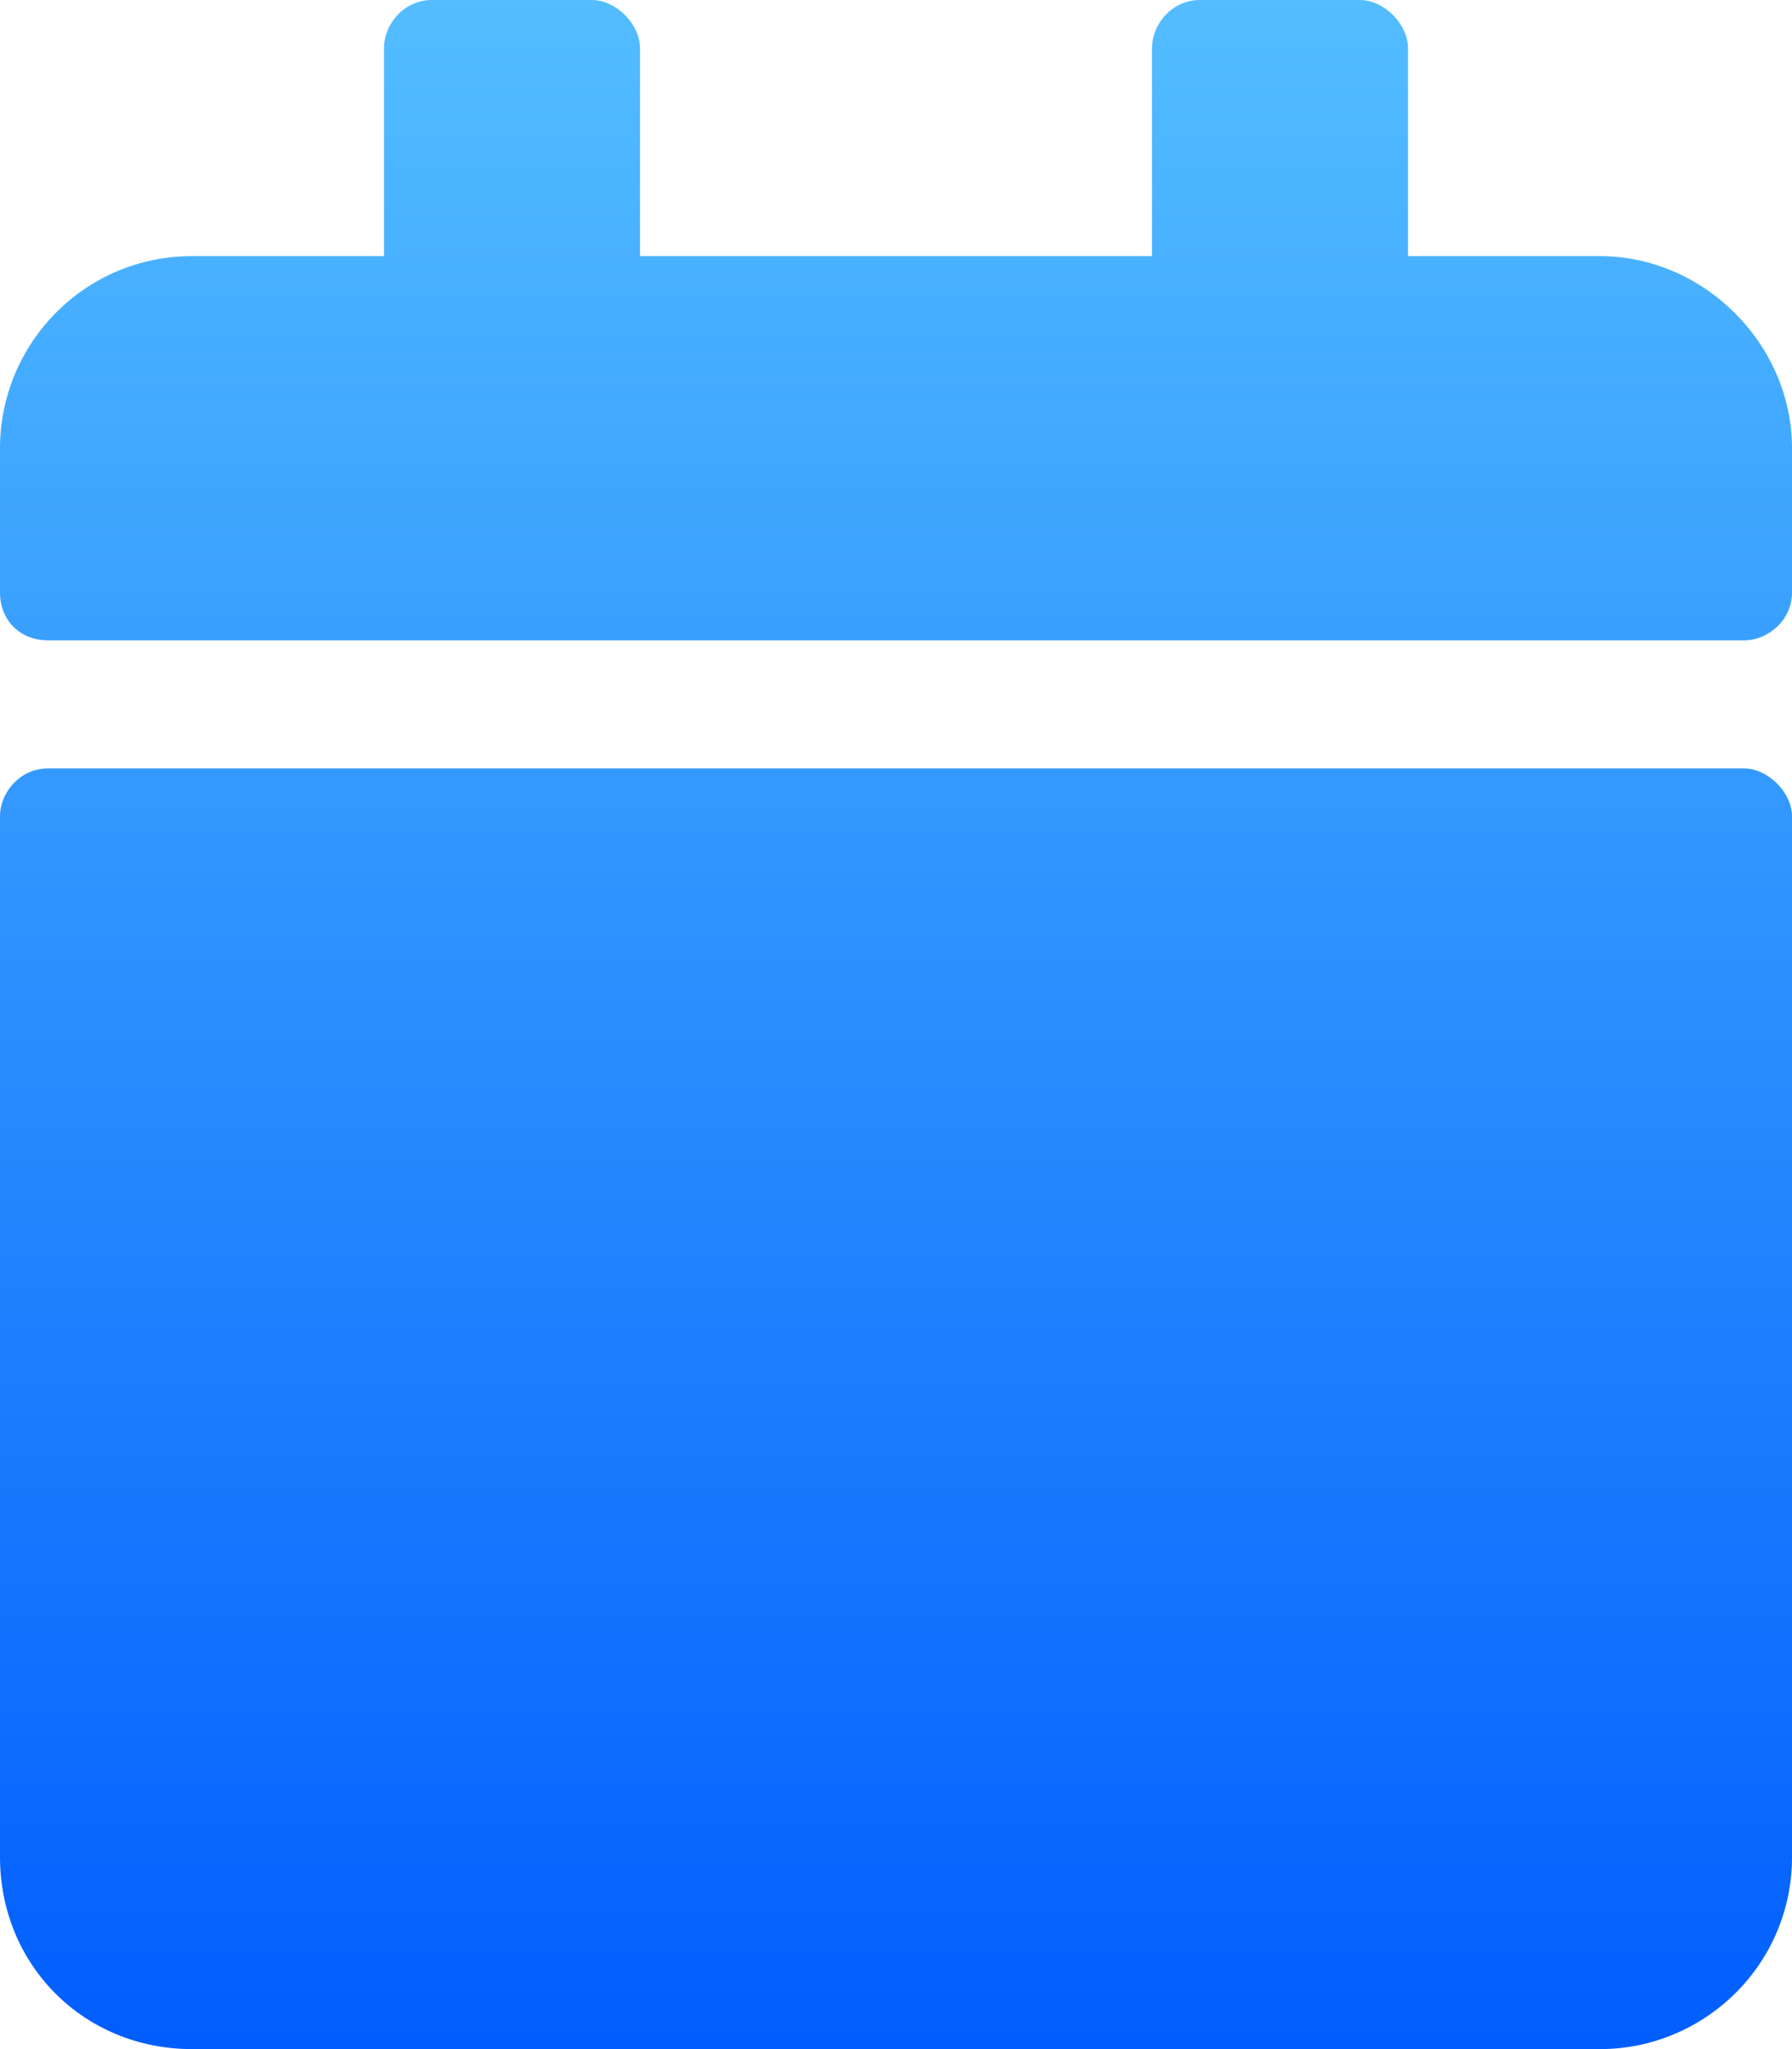 <svg width="14" height="16" viewBox="0 0 14 16" fill="none" xmlns="http://www.w3.org/2000/svg">
<g clip-path="url(#clip0_34_40)">
<path d="M0.375 6H13.625C13.812 6 14 6.188 14 6.375V14.5C14 15.344 13.312 16 12.5 16H1.5C0.656 16 0 15.344 0 14.5V6.375C0 6.188 0.156 6 0.375 6ZM14 4.625C14 4.844 13.812 5 13.625 5H0.375C0.156 5 0 4.844 0 4.625V3.5C0 2.688 0.656 2 1.5 2H3V0.375C3 0.188 3.156 0 3.375 0H4.625C4.812 0 5 0.188 5 0.375V2H9V0.375C9 0.188 9.156 0 9.375 0H10.625C10.812 0 11 0.188 11 0.375V2H12.5C13.312 2 14 2.688 14 3.5V4.625Z" fill="url(#paint0_linear_34_40)"/>
</g>
<defs>
<linearGradient id="paint0_linear_34_40" x1="8" y1="0" x2="8" y2="16" gradientUnits="userSpaceOnUse">
<stop stop-color="#53BDFF"/>
<stop offset="1" stop-color="#015EFE"/>
</linearGradient>
<clipPath id="clip0_34_40">
<rect width="14" height="16" fill="white"/>
</clipPath>
</defs>
</svg>

